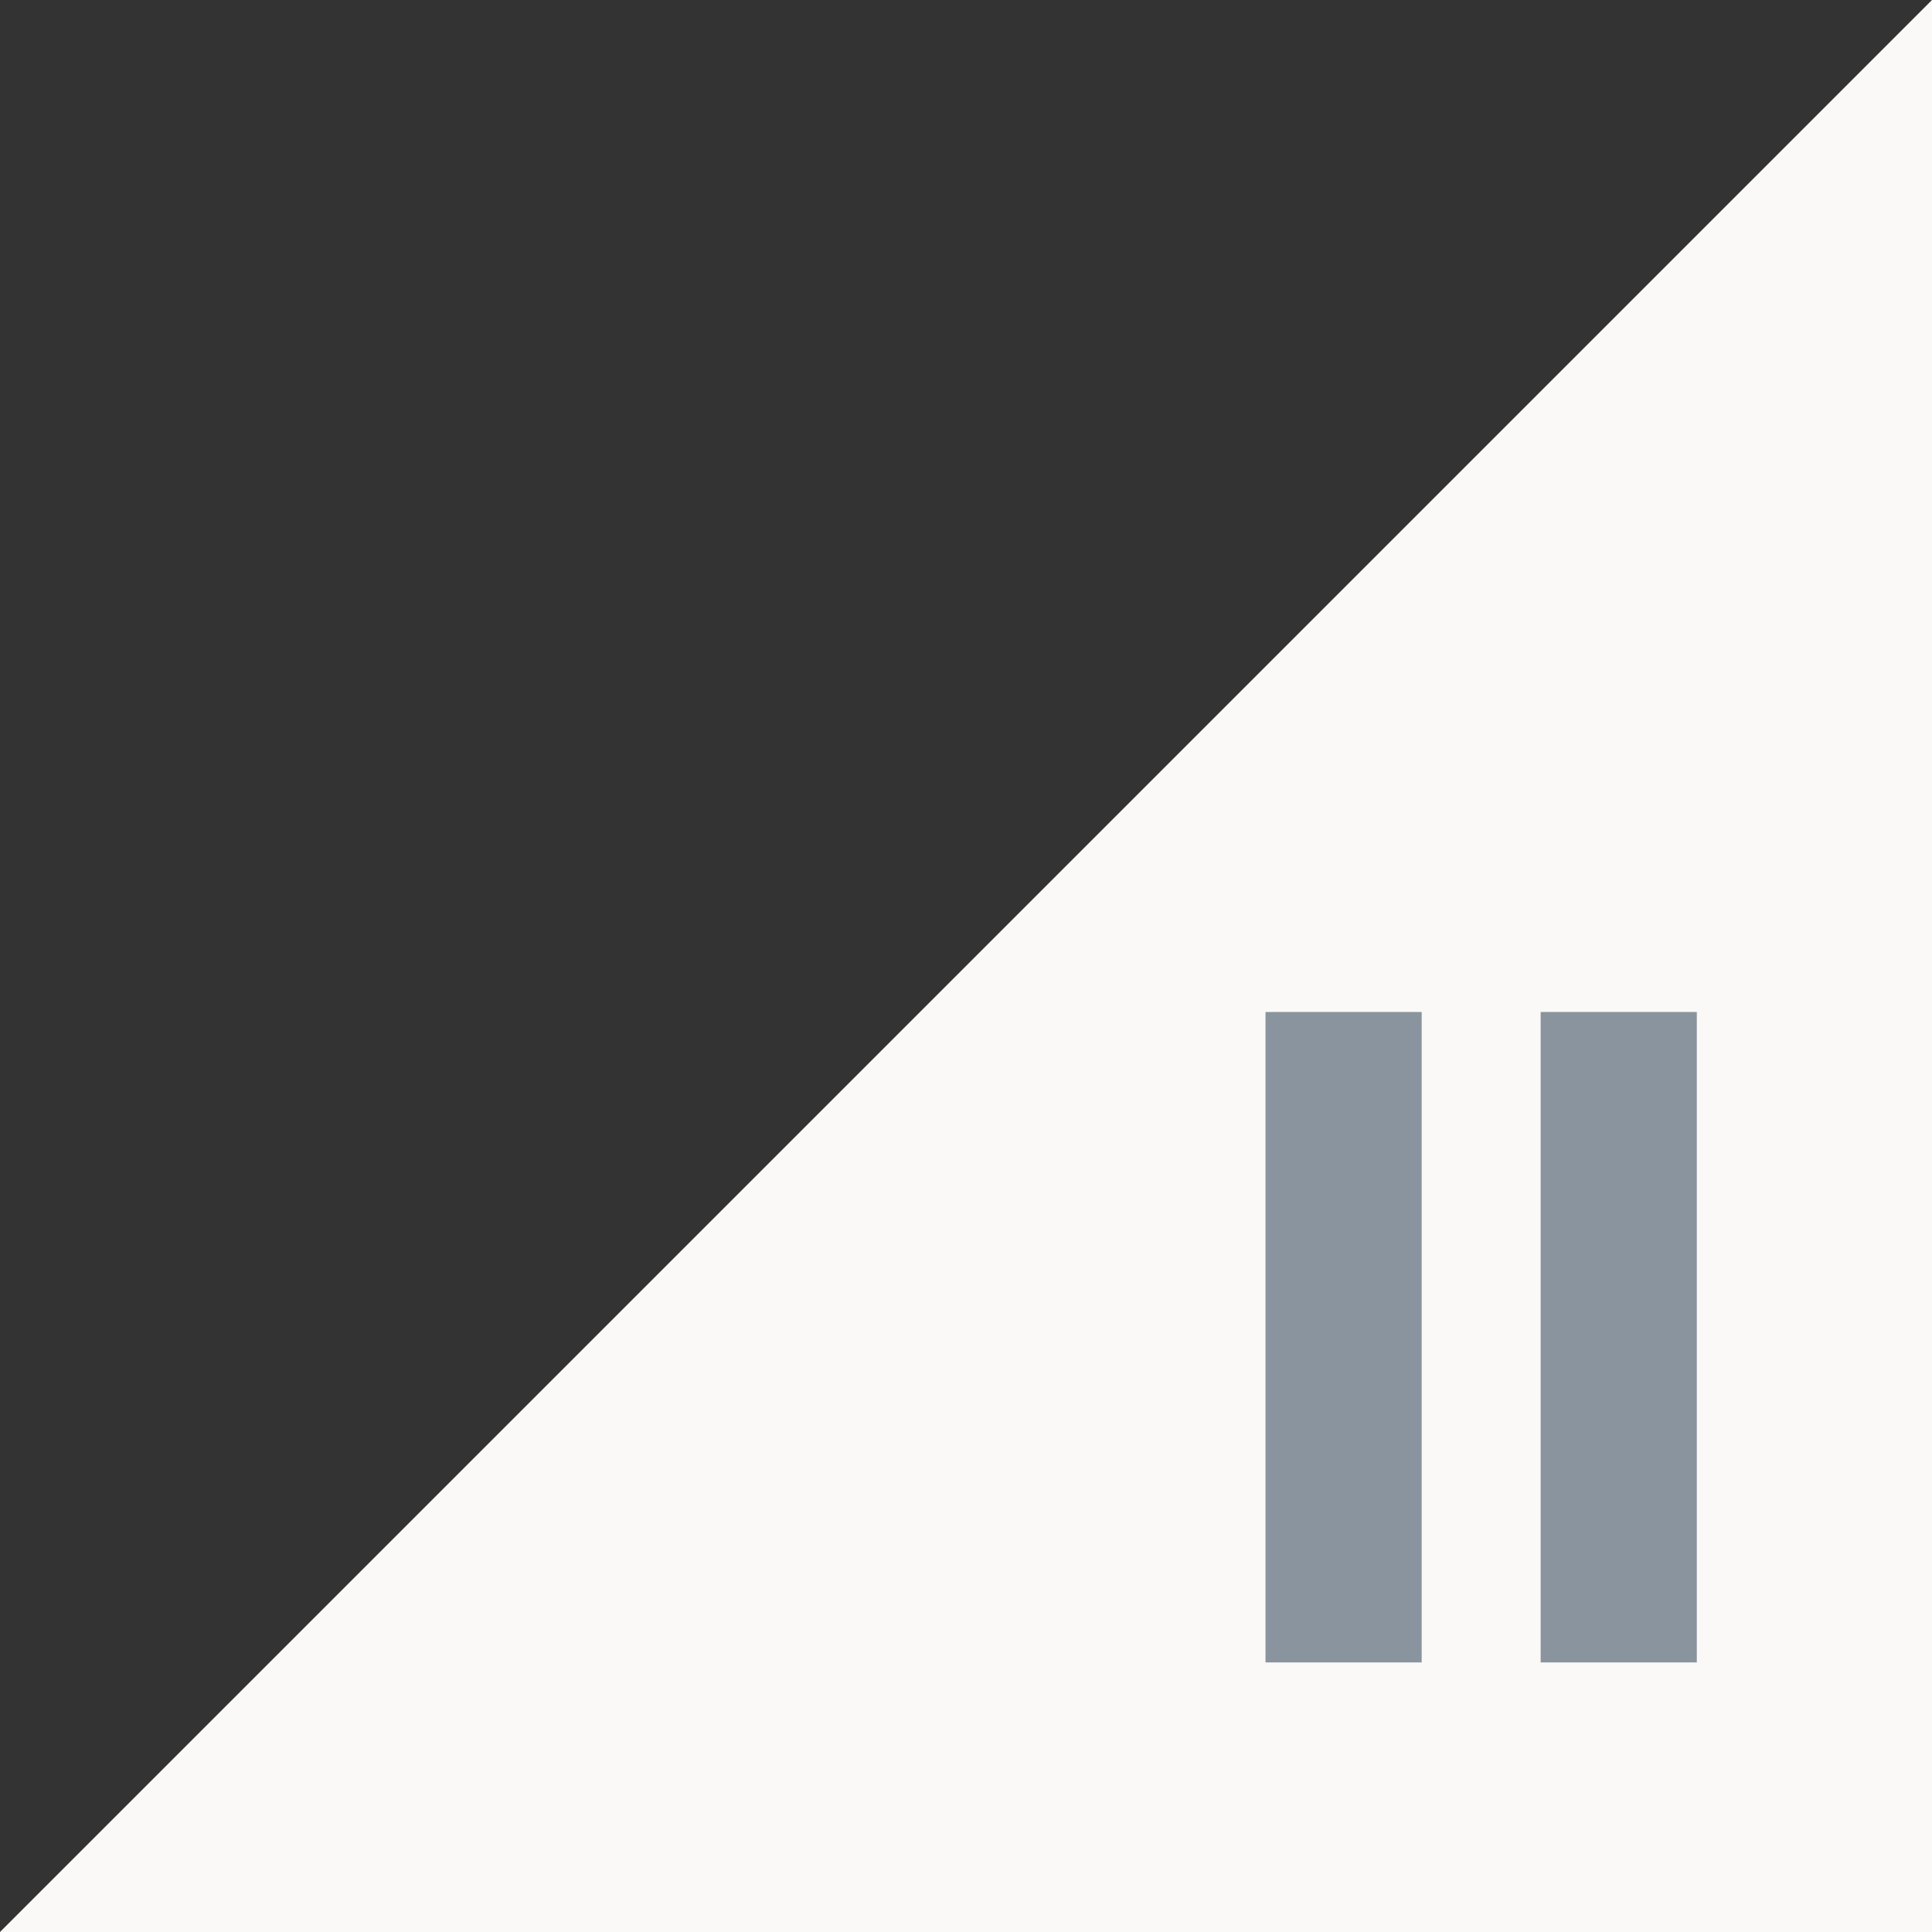 <svg xmlns="http://www.w3.org/2000/svg" xml:space="preserve" width="50px" height="50px" version="1.1" shape-rendering="geometricPrecision" text-rendering="geometricPrecision" image-rendering="optimizeQuality" fill-rule="evenodd" clip-rule="evenodd"
viewBox="0 0 33698 33698"
 xmlns:xlink="http://www.w3.org/1999/xlink">
 <rect x="0" y="0" width="33698" height="33698" fill="#333333" stroke="none"/>
 <g id="Layer_x0020_1">
  <polygon fill="#FBF9F7" points="33698,0 33698,33698 0,33698 "/>
  <rect fill="#8A949E" x="22073" y="17651" width="2724" height="11345"/>
  <rect fill="#8A949E" x="26872" y="17651" width="2724" height="11345"/>
 </g>
</svg>
